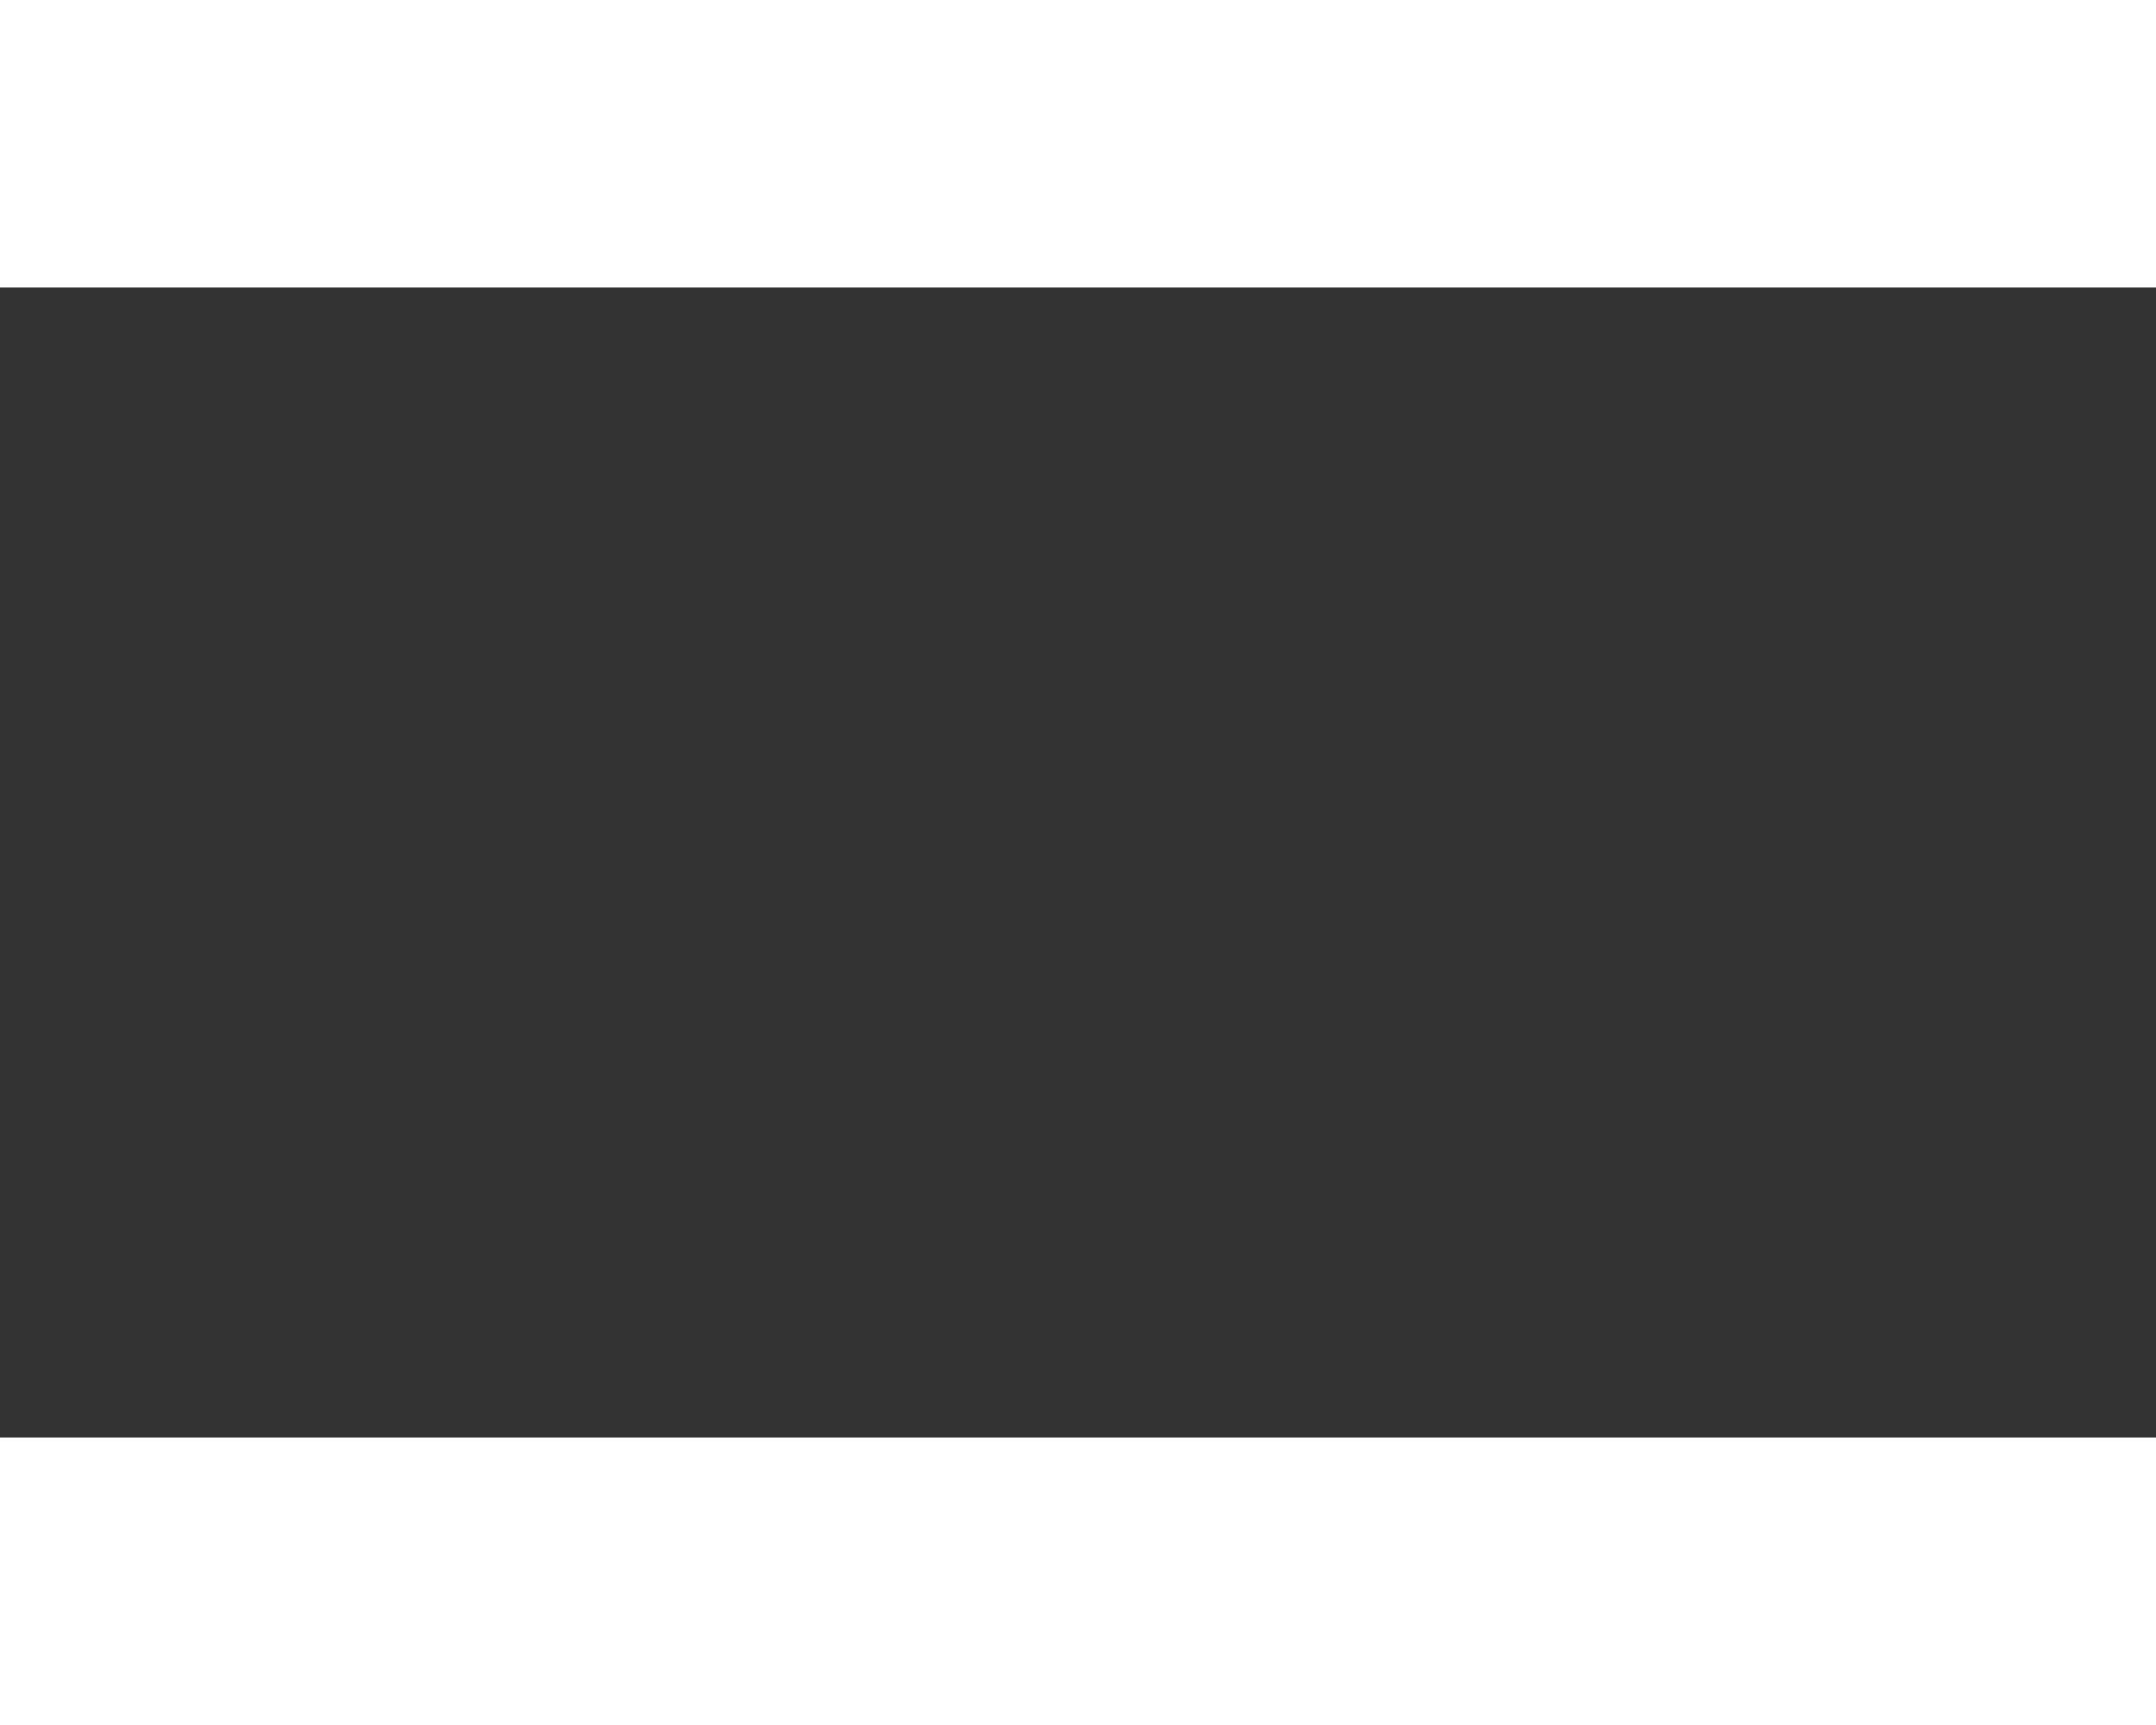 <?xml version="1.0" encoding="UTF-8"?> <svg xmlns="http://www.w3.org/2000/svg" width="15" height="12" viewBox="0 0 15 12" fill="none"><rect x="0" y="0" width="15" height="12" fill="#333333" stroke="none"/><path d="M0 -5.08808e-08H15V2H0V-5.08808e-08Z" fill="white"></path><path d="M0 10H15V12H0V10Z" fill="white"></path></svg> 